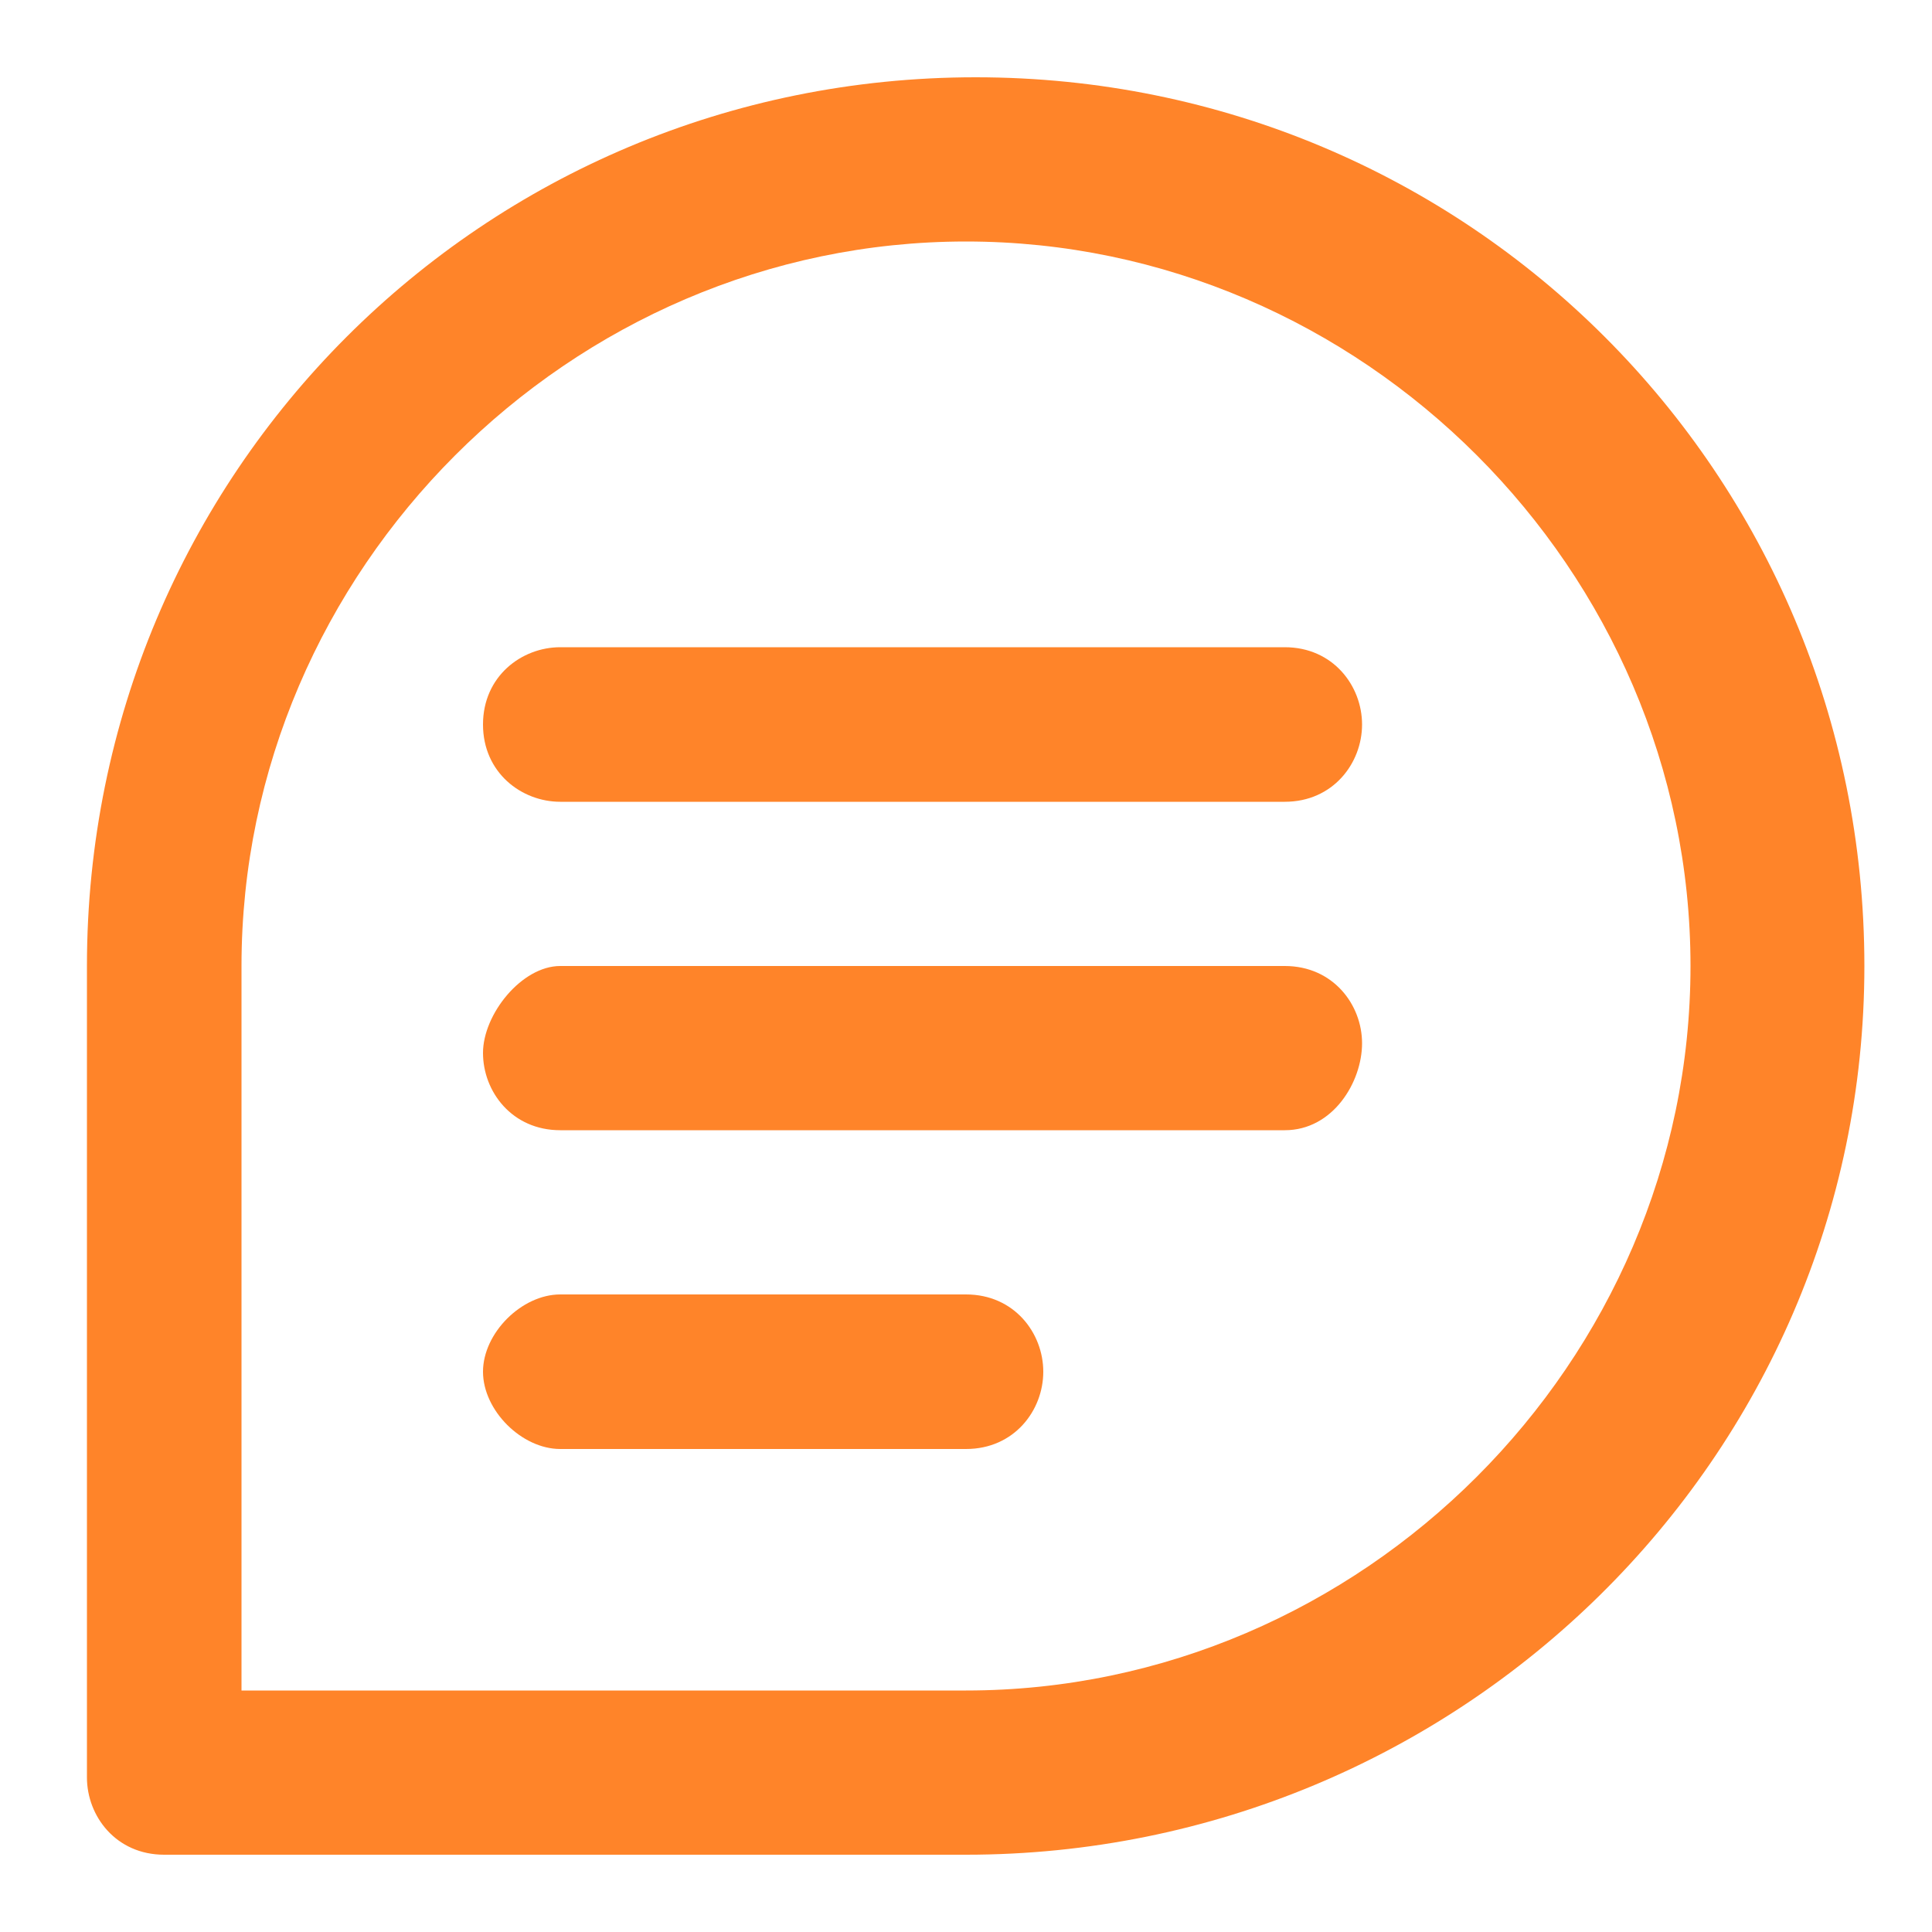 <?xml version="1.0" standalone="no"?><!DOCTYPE svg PUBLIC "-//W3C//DTD SVG 1.1//EN" "http://www.w3.org/Graphics/SVG/1.1/DTD/svg11.dtd"><svg t="1756979028889" class="icon" viewBox="0 0 1024 1024" version="1.1" xmlns="http://www.w3.org/2000/svg" p-id="3612" data-spm-anchor-id="a313x.manage_type_myprojects.0.i5.94da3a81ta8TAB" xmlns:xlink="http://www.w3.org/1999/xlink" width="32" height="32"><path d="M512 983.04H87.04c-25.6 0-40.96-20.48-40.96-40.96V512C46.08 250.88 256 40.96 517.12 40.96s471.04 209.92 471.04 471.04-215.04 471.04-476.16 471.04z m-384-87.04H512c209.92 0 384-174.08 384-384S721.92 128 512 128 128 302.08 128 512v384z" p-id="3613" fill="#FF8429"></path><path d="M680.96 424.96H296.96c-20.48 0-40.96-15.36-40.96-40.96s20.48-40.96 40.96-40.96h384c25.6 0 40.96 20.48 40.96 40.96s-15.36 40.96-40.96 40.96zM680.96 599.04H296.96c-25.6 0-40.96-20.48-40.96-40.96s20.48-46.08 40.96-46.08h384c25.6 0 40.96 20.48 40.96 40.96s-15.36 46.08-40.96 46.08zM512 768H296.96c-20.48 0-40.96-20.48-40.96-40.96s20.48-40.96 40.96-40.96H512c25.6 0 40.96 20.48 40.96 40.96s-15.36 40.96-40.96 40.96z" p-id="3614" fill="#FF8429"></path></svg>